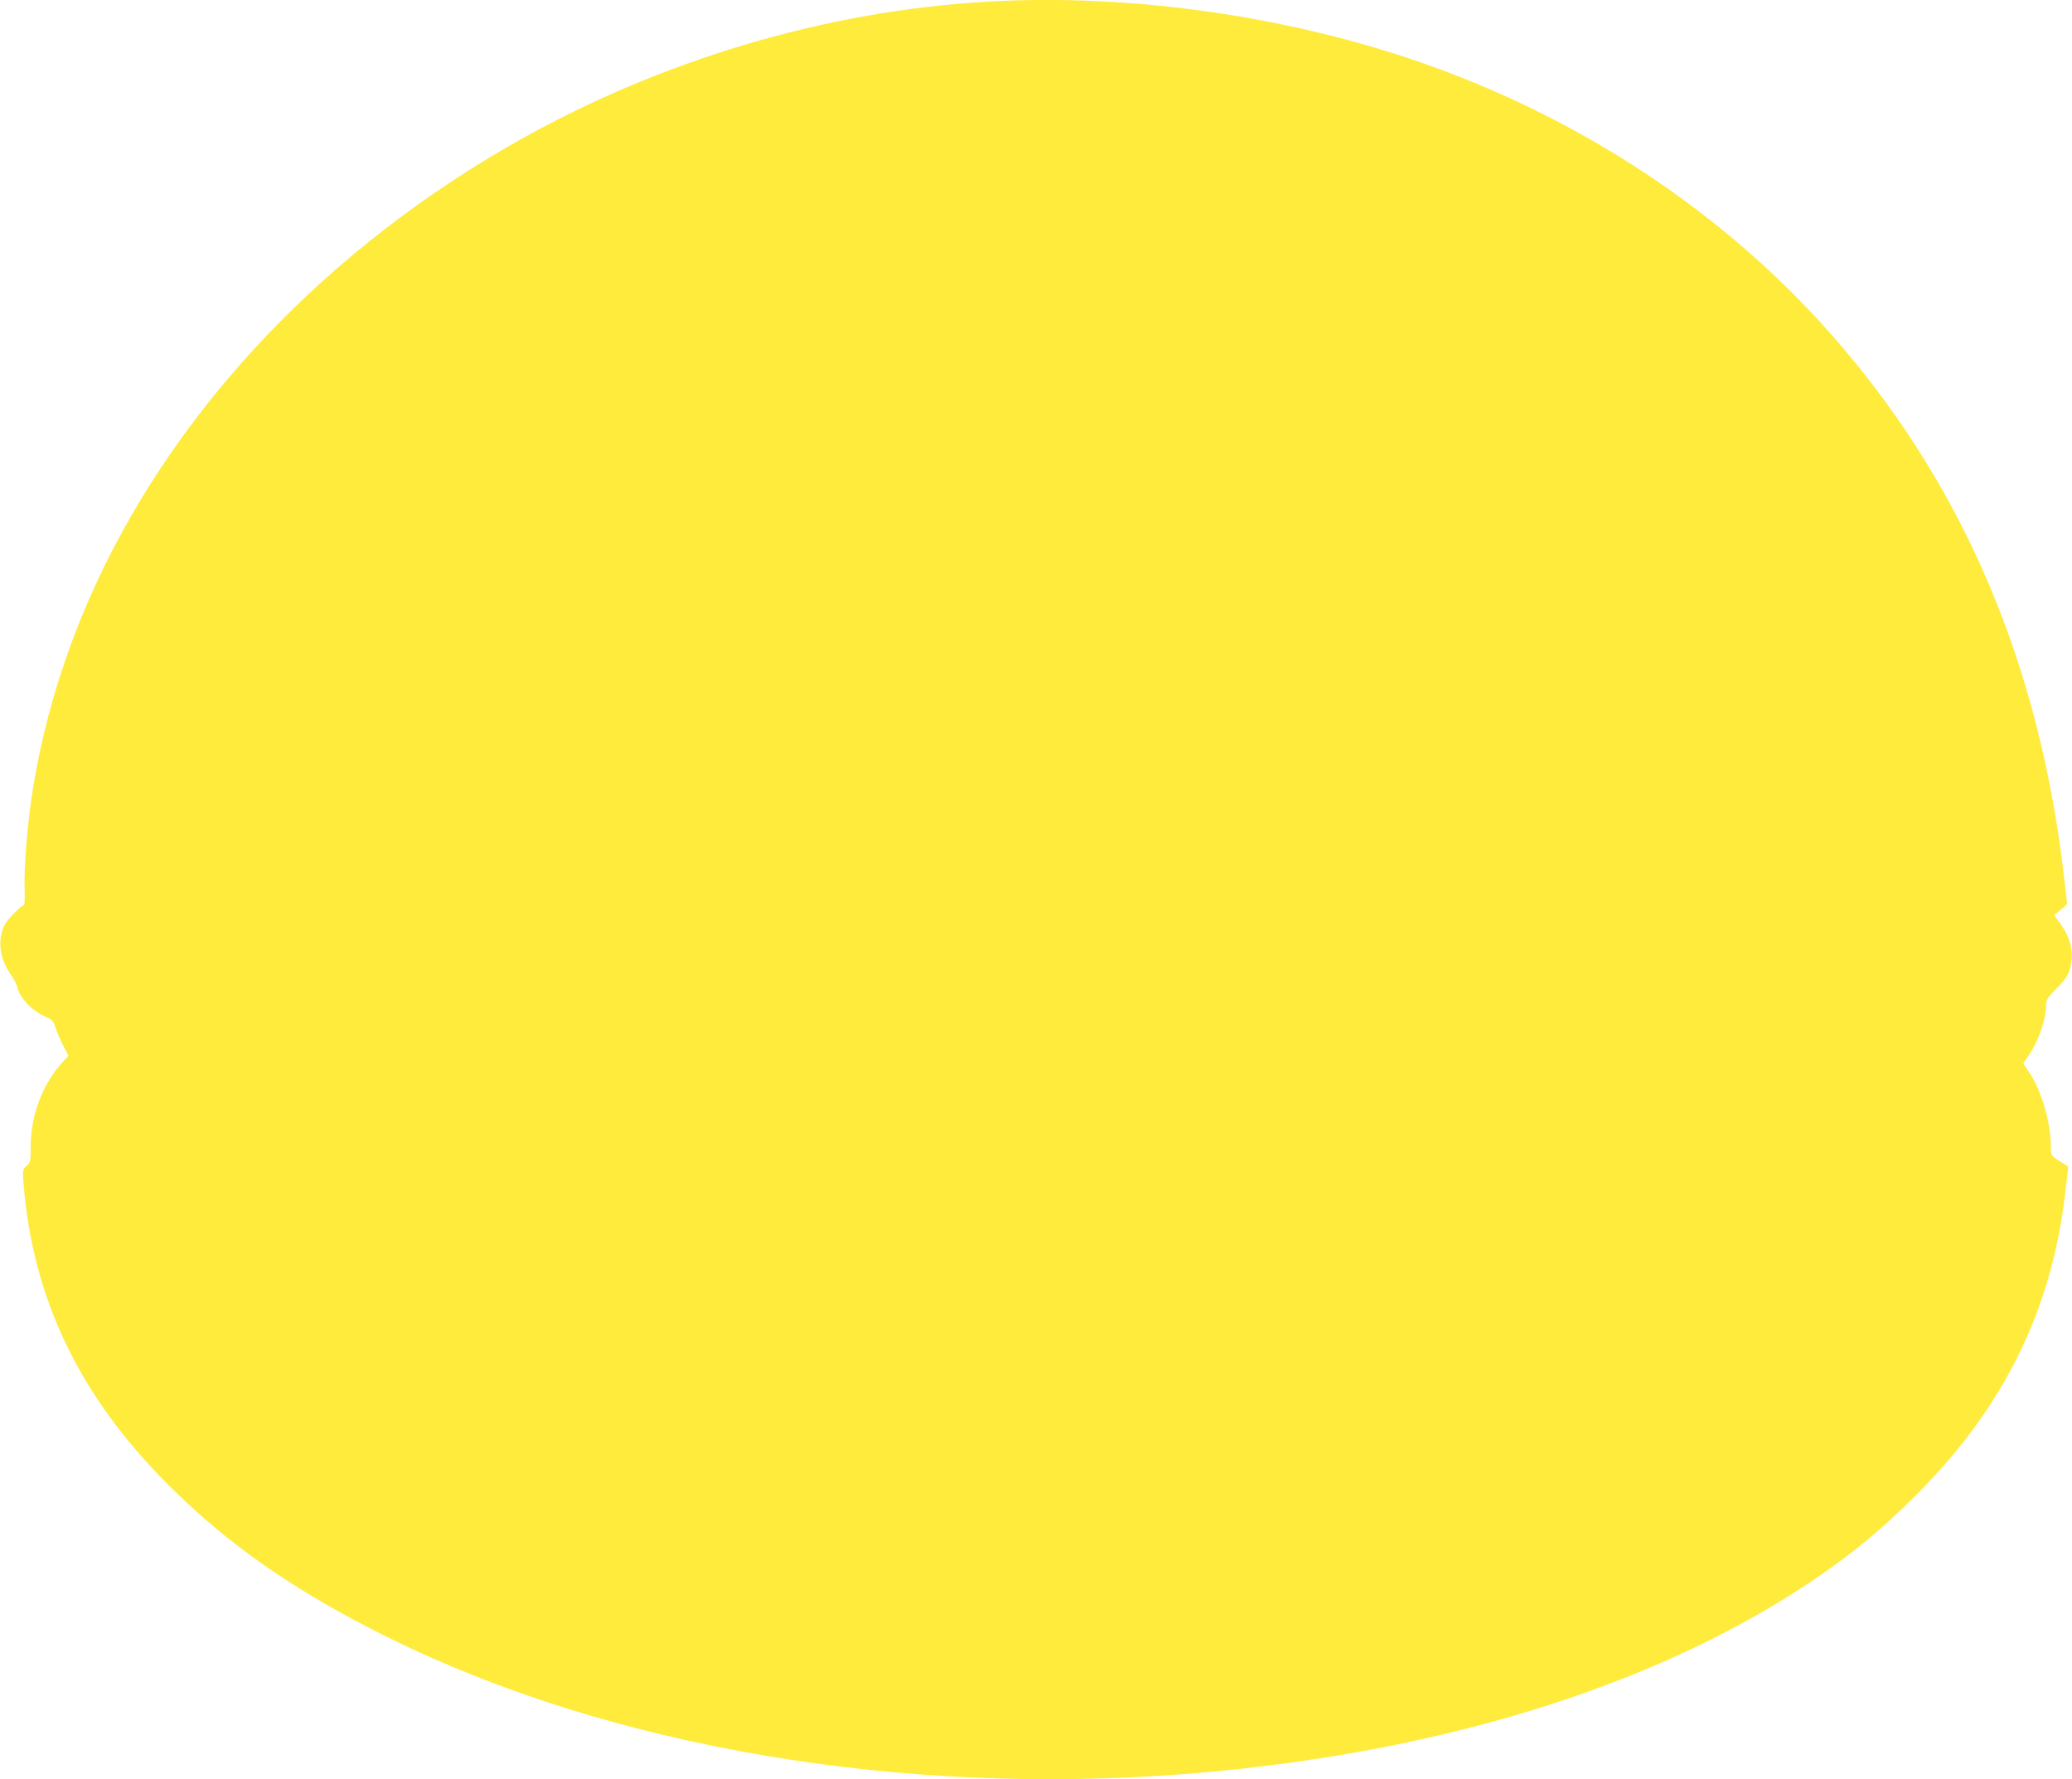 <?xml version="1.0" standalone="no"?>
<!DOCTYPE svg PUBLIC "-//W3C//DTD SVG 20010904//EN"
 "http://www.w3.org/TR/2001/REC-SVG-20010904/DTD/svg10.dtd">
<svg version="1.0" xmlns="http://www.w3.org/2000/svg"
 width="1280pt" height="1099pt" viewBox="0 0 1280 1099"
 preserveAspectRatio="xMidYMid meet">
<g transform="translate(0,1099) scale(0.1,-0.1)"
fill="#ffeb3b" stroke="none">
<path d="M6087 10979 c-992 -59 -2001 -360 -2887 -859 -1170 -660 -2092 -1626
-2604 -2729 -196 -422 -335 -881 -400 -1321 -28 -187 -48 -442 -44 -557 2 -62
0 -113 -3 -113 -17 0 -102 -87 -120 -122 -46 -90 -32 -208 35 -303 20 -27 38
-63 42 -79 15 -69 90 -148 178 -187 39 -17 46 -25 61 -72 10 -28 31 -78 48
-110 l30 -58 -30 -32 c-126 -133 -203 -331 -203 -523 0 -95 -1 -102 -25 -124
-25 -23 -26 -28 -20 -105 56 -712 343 -1313 890 -1861 375 -376 792 -665 1366
-949 1372 -677 3160 -981 4939 -840 1629 130 3047 591 4020 1308 172 127 302
240 466 402 551 548 849 1151 933 1884 l18 156 -54 34 c-51 32 -53 36 -53 77
0 161 -57 358 -140 480 l-31 46 36 53 c61 93 105 220 105 308 0 32 8 45 63
100 46 45 68 76 80 111 33 96 15 194 -53 288 l-40 56 40 33 40 34 -20 175
c-150 1290 -606 2374 -1380 3279 -653 763 -1522 1357 -2513 1717 -853 310
-1866 458 -2770 403z"/>
</g>
</svg>

